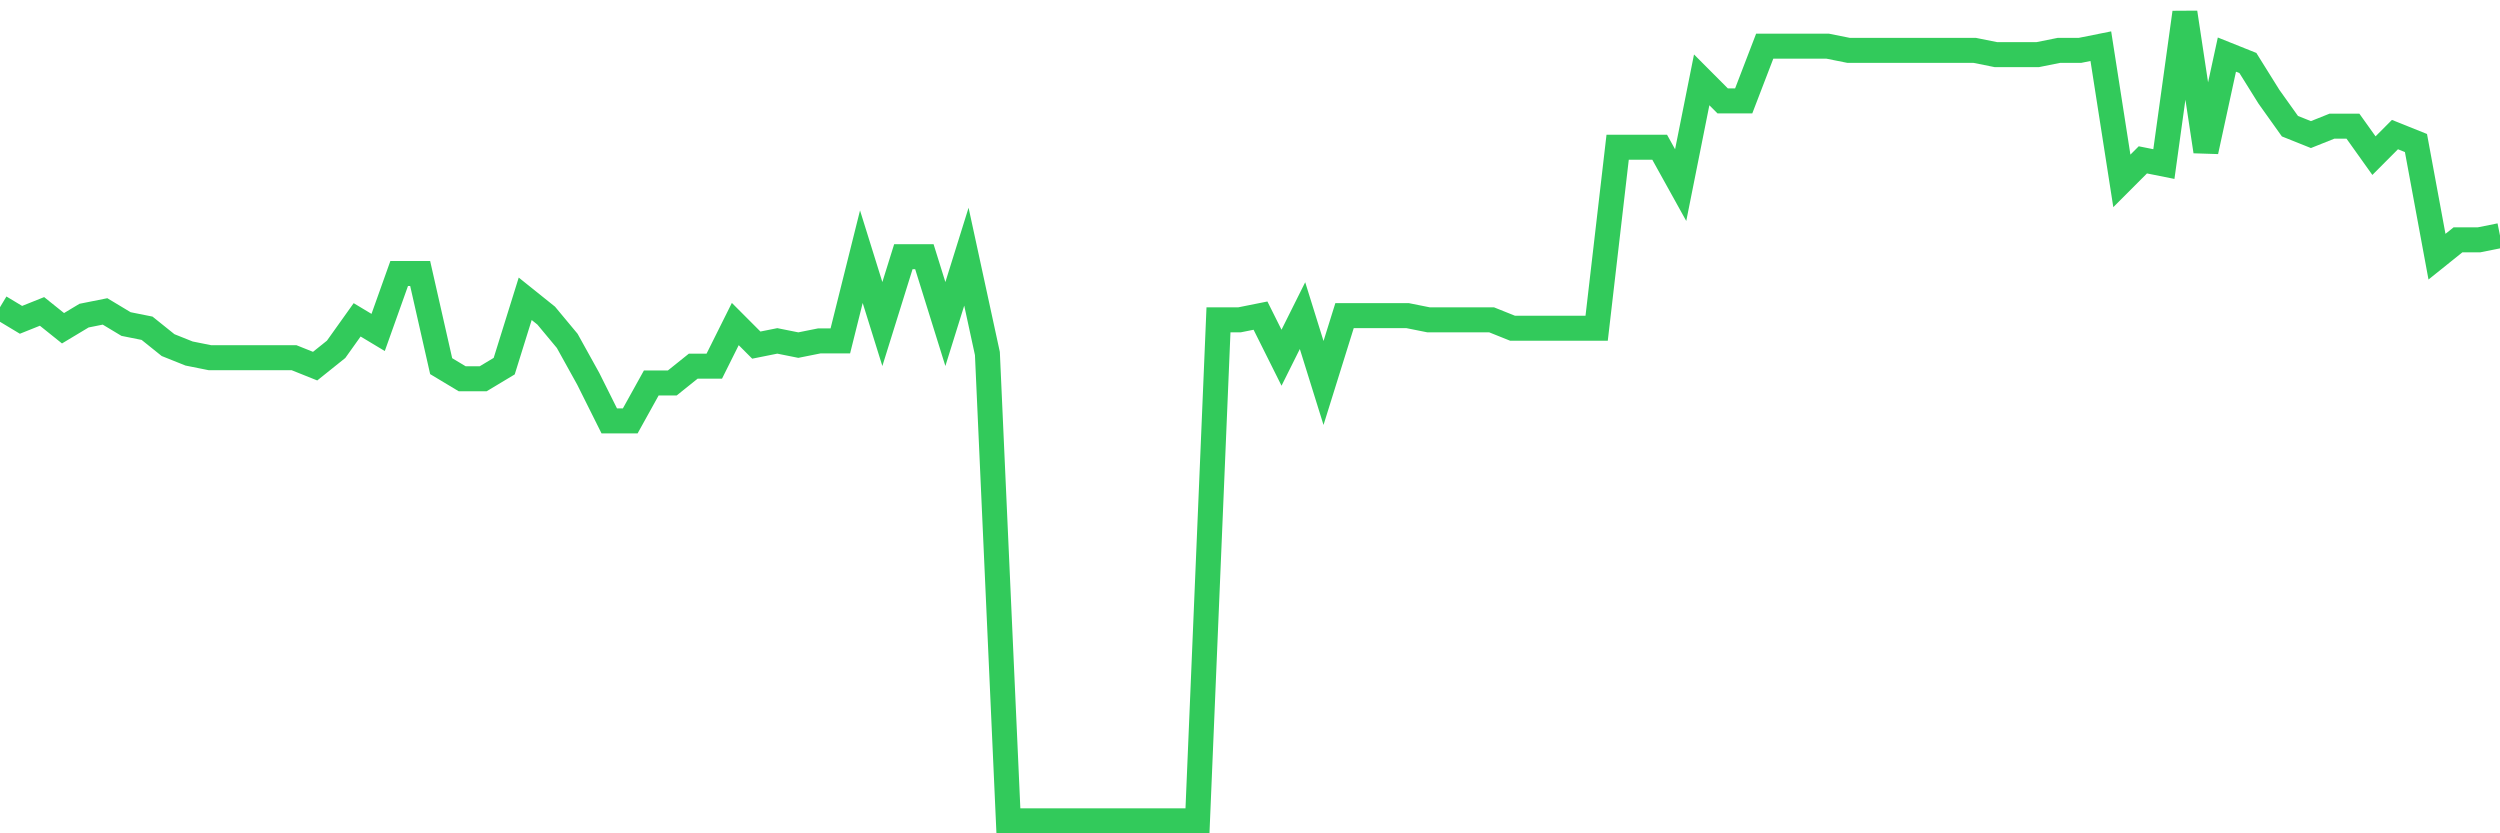 <svg
  xmlns="http://www.w3.org/2000/svg"
  xmlns:xlink="http://www.w3.org/1999/xlink"
  width="120"
  height="40"
  viewBox="0 0 120 40"
  preserveAspectRatio="none"
>
  <polyline
    points="0,14.746 1.008,15.352 2.017,14.948 3.025,15.756 4.034,15.15 5.042,14.948 6.05,15.554 7.059,15.756 8.067,16.565 9.076,16.969 10.084,17.171 11.092,17.171 12.101,17.171 13.109,17.171 14.118,17.171 15.126,17.575 16.134,16.767 17.143,15.352 18.151,15.958 19.16,13.129 20.168,13.129 21.176,17.575 22.185,18.181 23.193,18.181 24.202,17.575 25.21,14.342 26.218,15.15 27.227,16.363 28.235,18.181 29.244,20.202 30.252,20.202 31.261,18.383 32.269,18.383 33.277,17.575 34.286,17.575 35.294,15.554 36.303,16.565 37.311,16.363 38.319,16.565 39.328,16.363 40.336,16.363 41.345,12.321 42.353,15.554 43.361,12.321 44.37,12.321 45.378,15.554 46.387,12.321 47.395,16.969 48.403,39.4 49.412,39.4 50.42,39.4 51.429,39.4 52.437,39.4 53.445,39.4 54.454,39.4 55.462,39.4 56.471,39.4 57.479,39.4 58.487,15.352 59.496,15.352 60.504,15.15 61.513,17.171 62.521,15.15 63.529,18.383 64.538,15.15 65.546,15.15 66.555,15.15 67.563,15.15 68.571,15.352 69.58,15.352 70.588,15.352 71.597,15.352 72.605,15.756 73.613,15.756 74.622,15.756 75.63,15.756 76.639,15.756 77.647,7.067 78.655,7.067 79.664,7.067 80.672,8.885 81.681,3.833 82.689,4.844 83.697,4.844 84.706,2.217 85.714,2.217 86.723,2.217 87.731,2.217 88.739,2.419 89.748,2.419 90.756,2.419 91.765,2.419 92.773,2.419 93.782,2.419 94.79,2.419 95.798,2.621 96.807,2.621 97.815,2.621 98.824,2.419 99.832,2.419 100.84,2.217 101.849,8.683 102.857,7.673 103.866,7.875 104.874,0.6 105.882,7.269 106.891,2.621 107.899,3.025 108.908,4.642 109.916,6.056 110.924,6.46 111.933,6.056 112.941,6.056 113.95,7.471 114.958,6.46 115.966,6.865 116.975,12.321 117.983,11.512 118.992,11.512 120,11.31"
    fill="none"
    stroke="#32ca5b"
    stroke-width="1.2"
  >
  </polyline>
</svg>